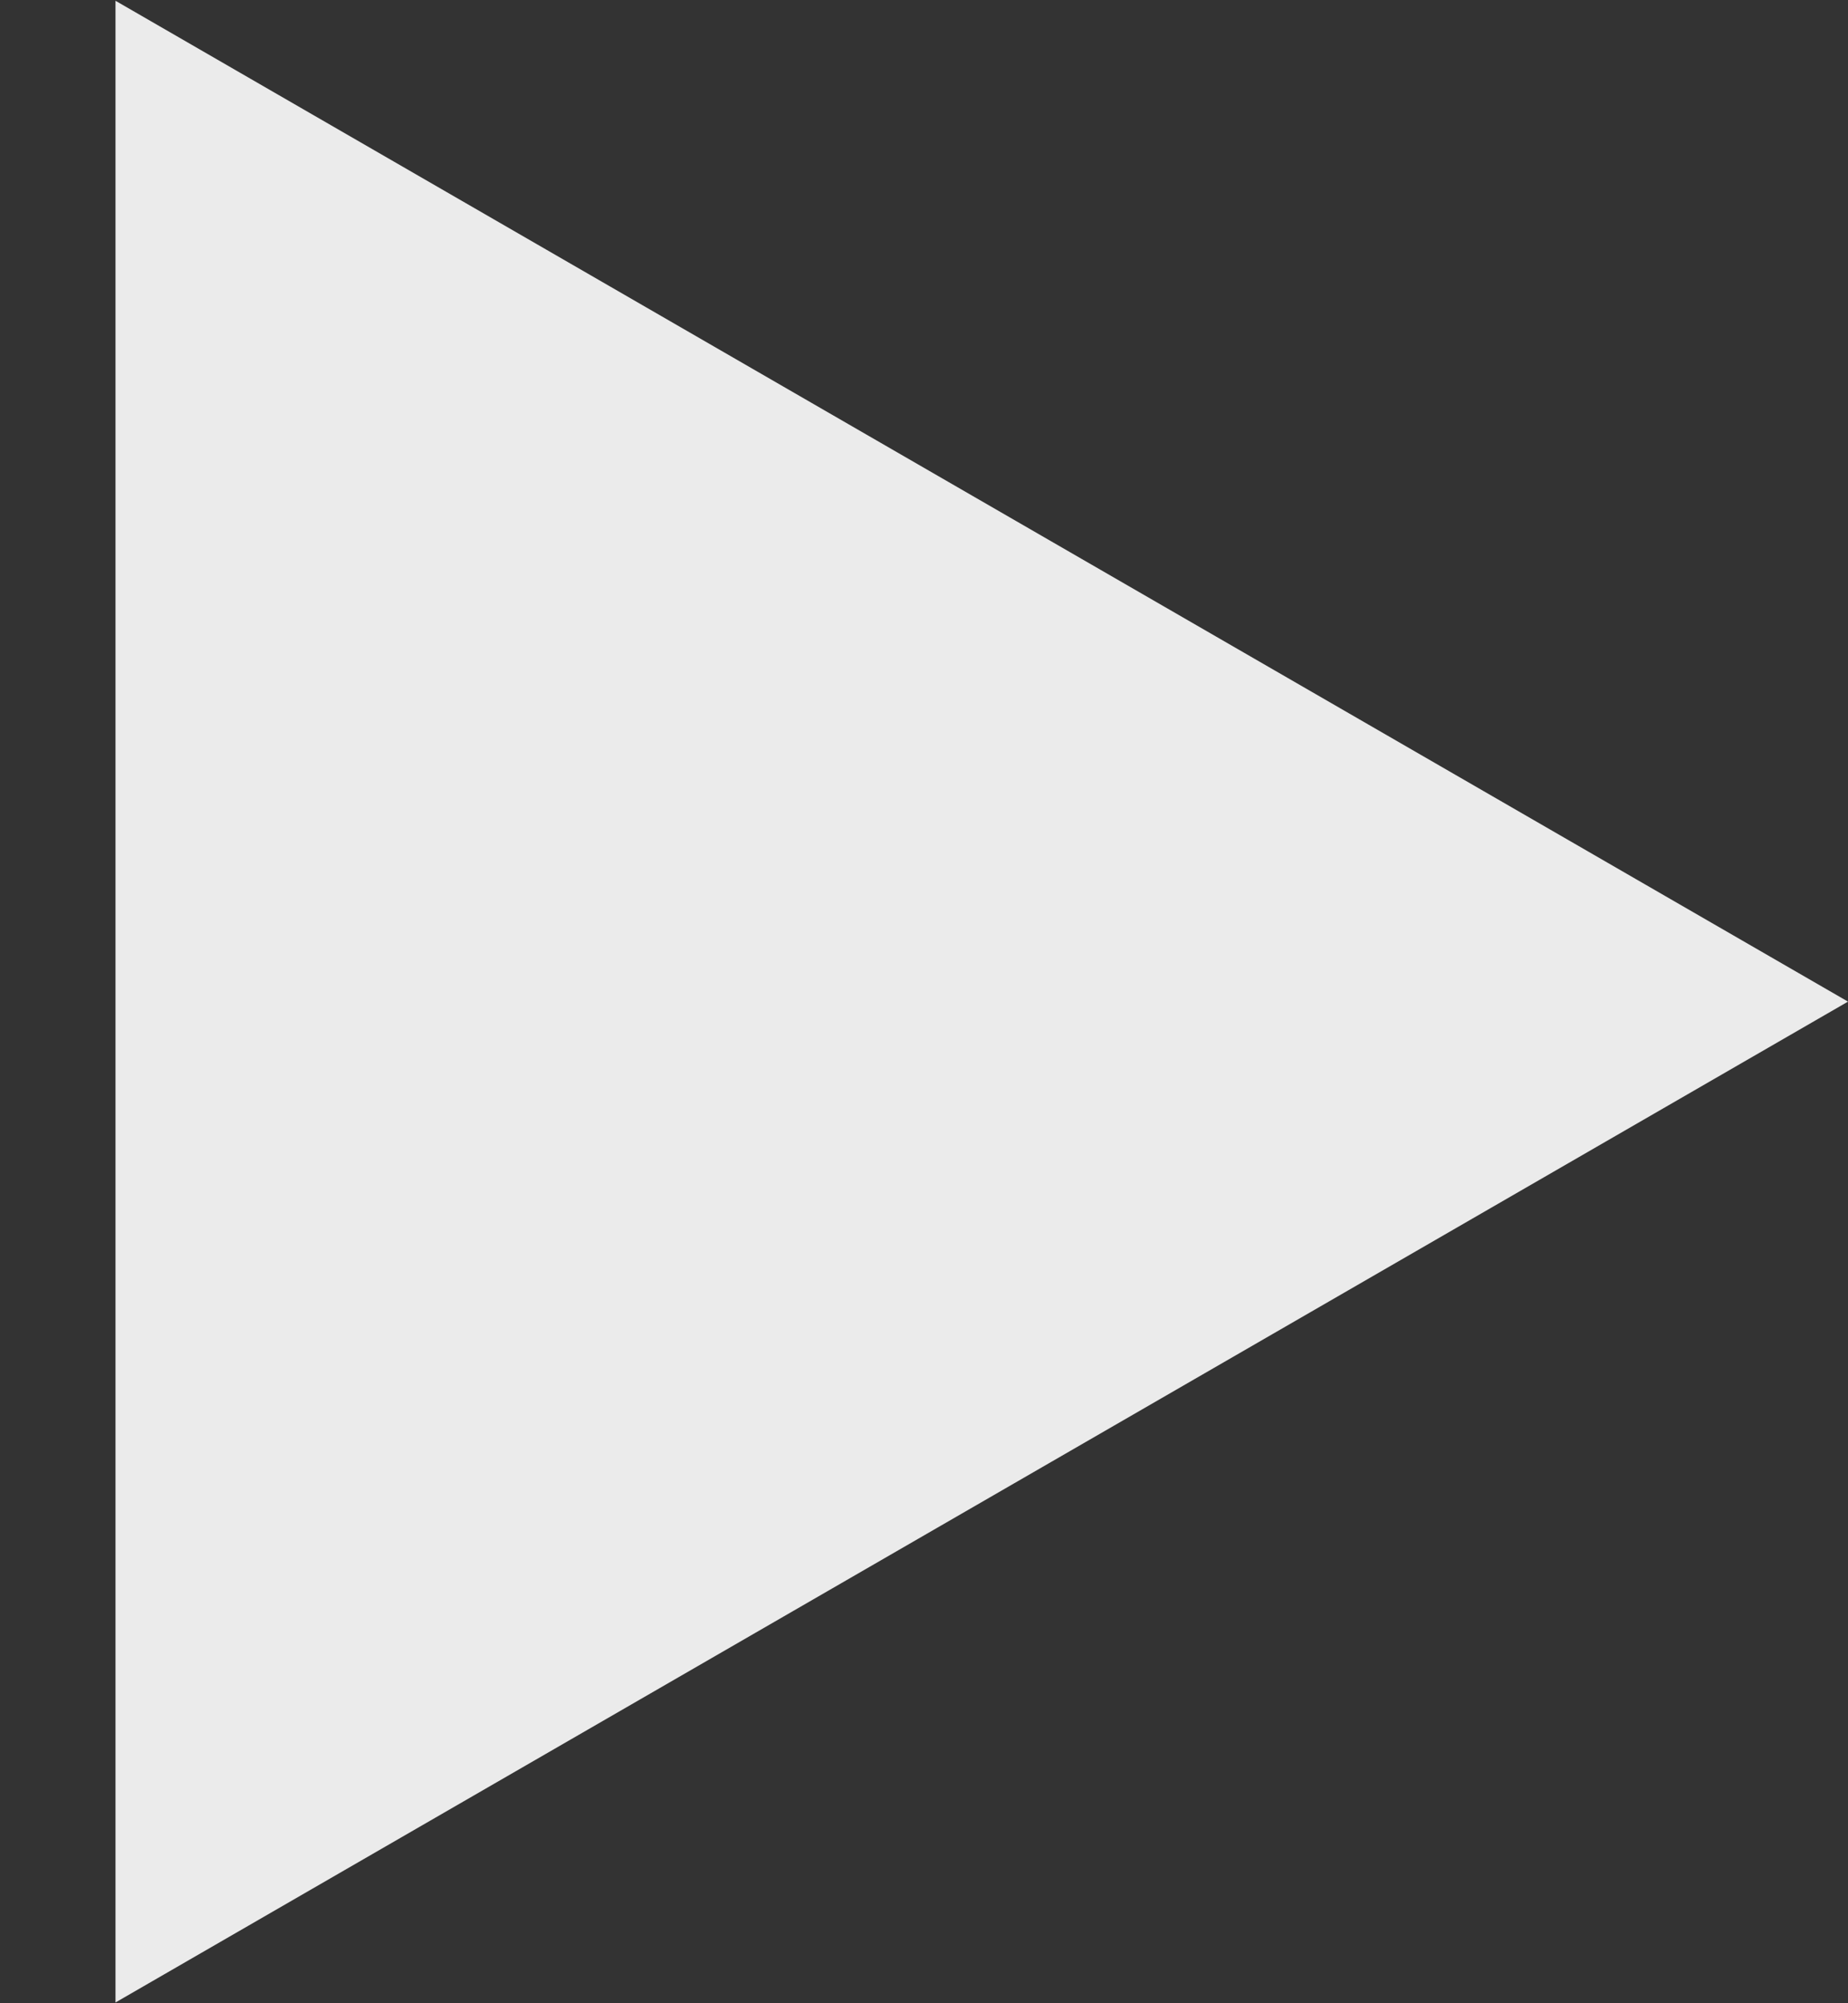 <?xml version="1.0" encoding="UTF-8"?> <svg xmlns="http://www.w3.org/2000/svg" width="12" height="13" viewBox="0 0 12 13" fill="none"><rect x="0" y="0" width="12" height="13" fill="#333333" stroke="none"/> <path d="M12 6.5L0.75 12.995L0.75 0.005L12 6.5Z" fill="#EBEBEB"></path> </svg> 